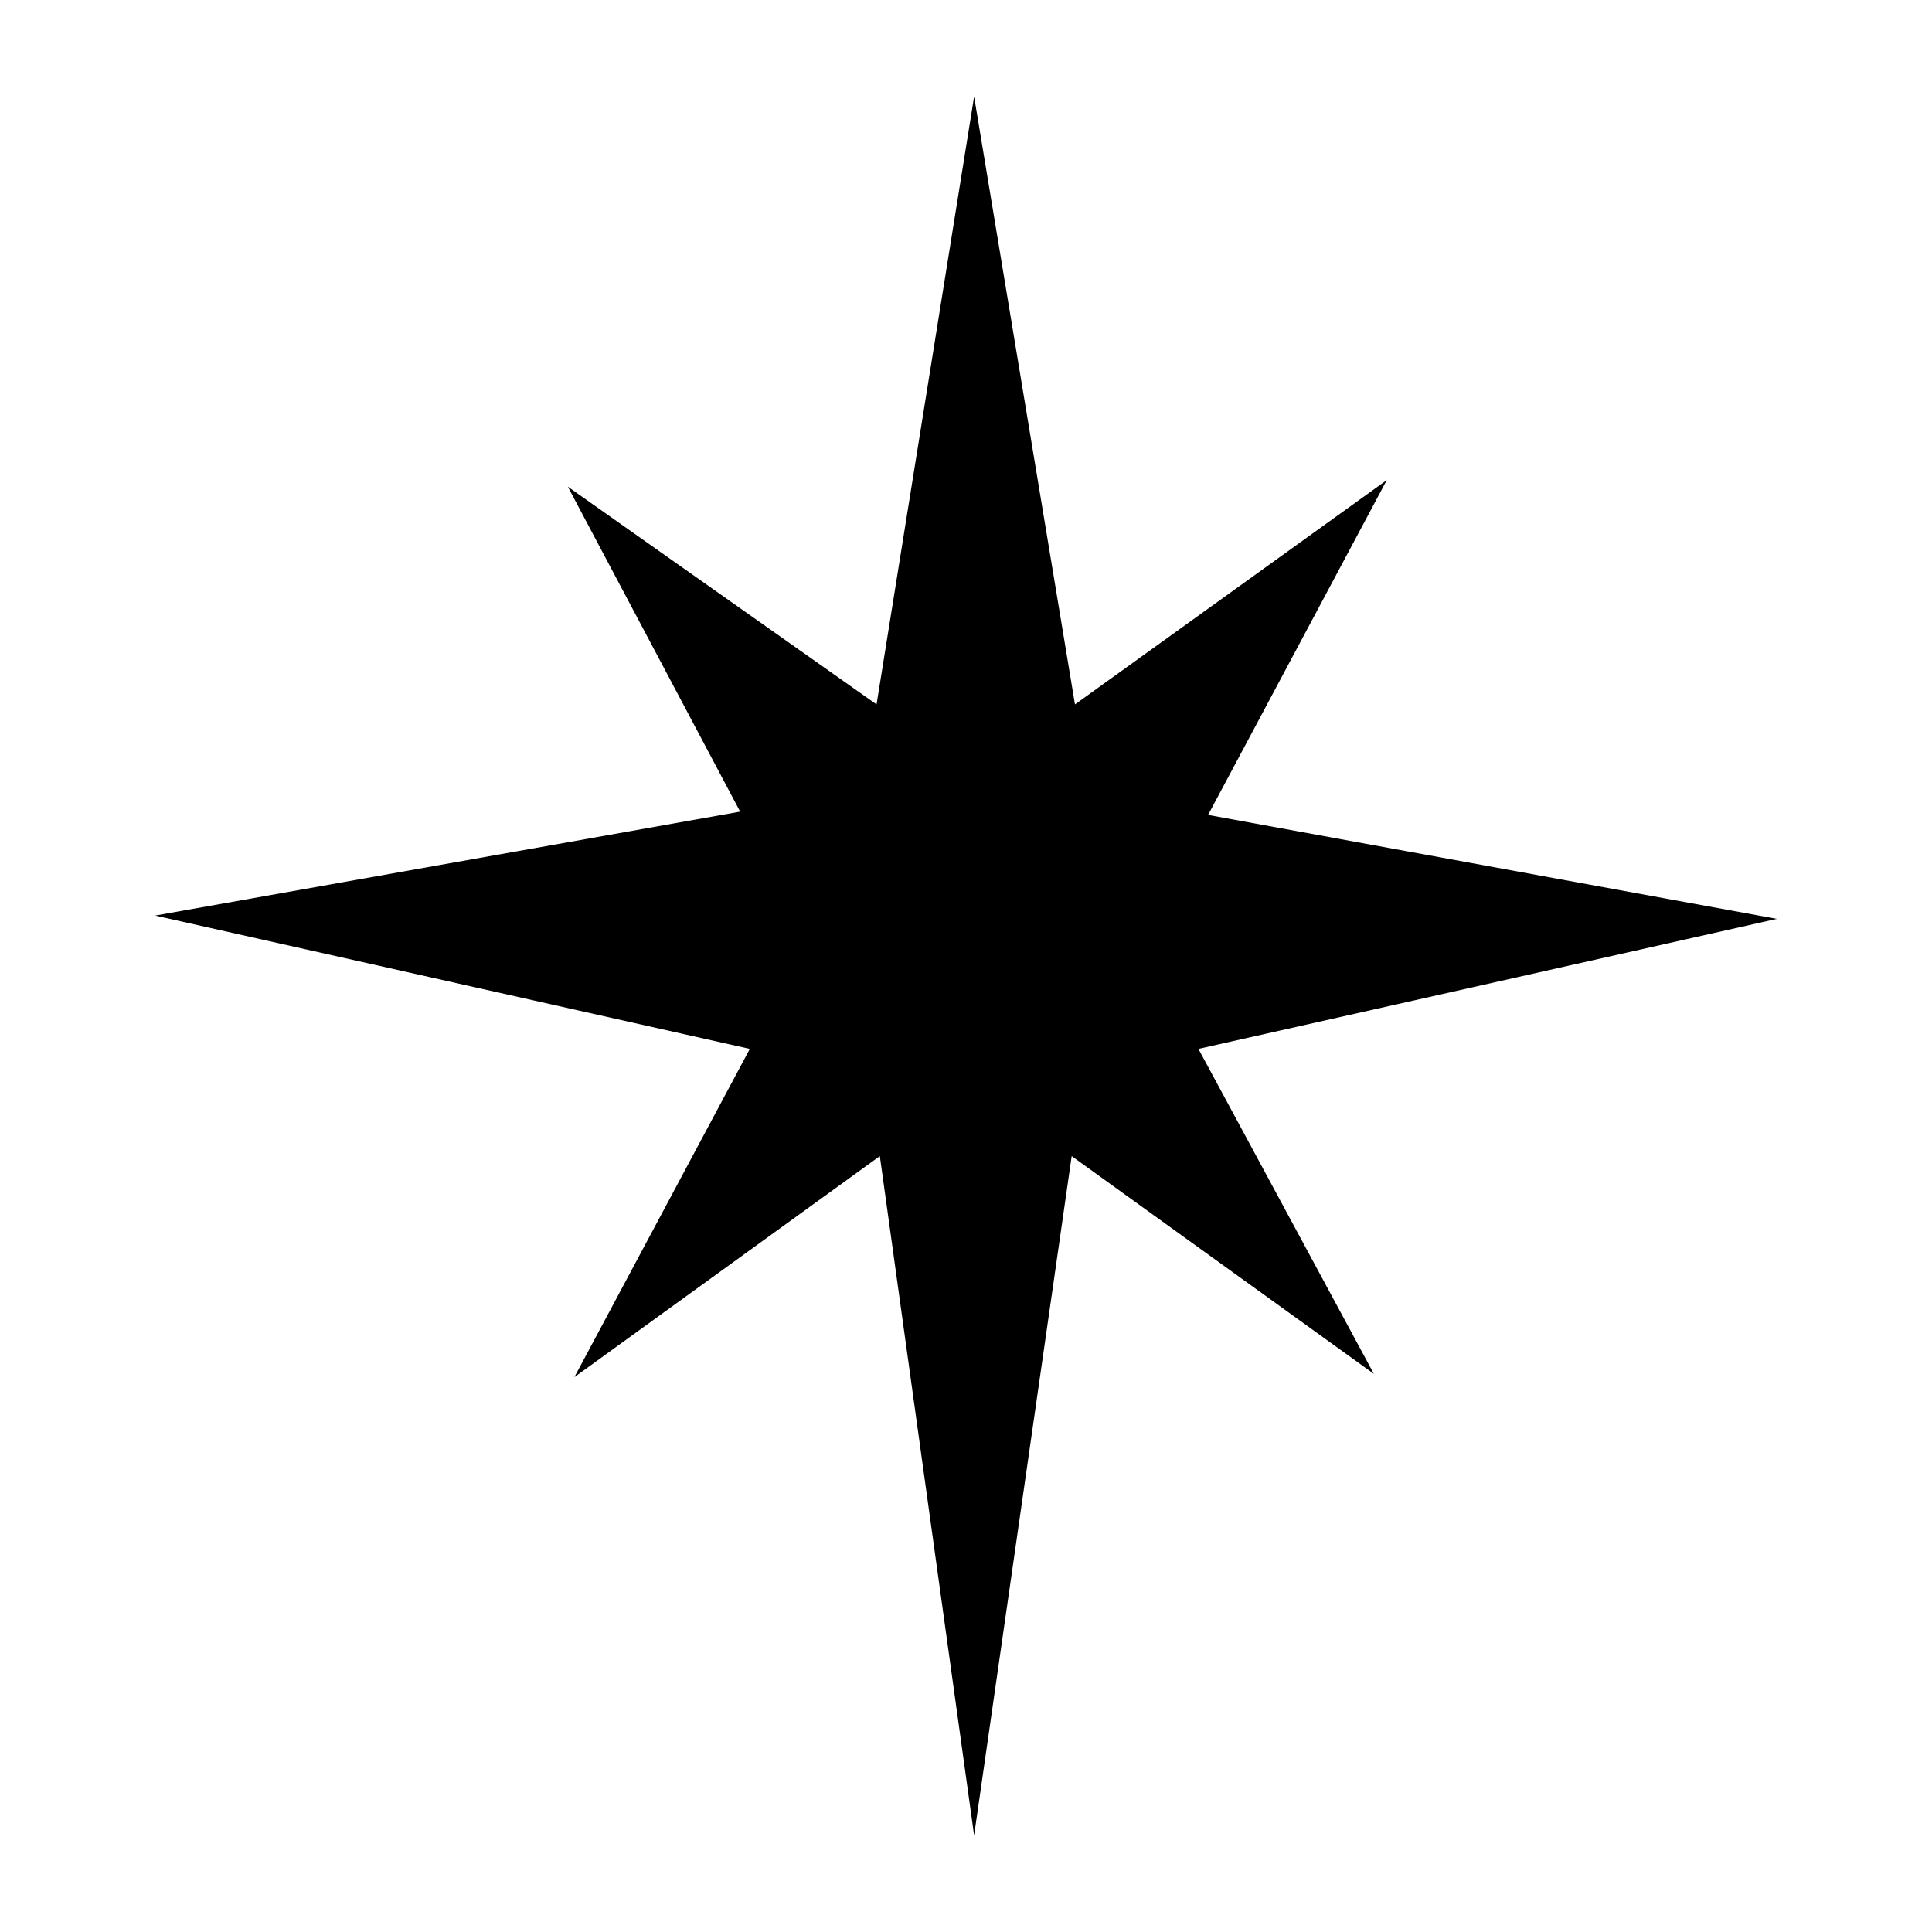 <svg xmlns="http://www.w3.org/2000/svg" viewBox="0 0 1000 1000"><path d="m919.7 475.6-294.4-53.8 92.5-173.3-161.4 116.1L504.2 50l-50.5 314.6-159.8-112.7 89.2 168.2-302.8 53.8 307.8 69-90.8 169.9 158.1-114.4L504.2 950l50.5-351.6 156.4 112.7-90.8-168.2z"/></svg>